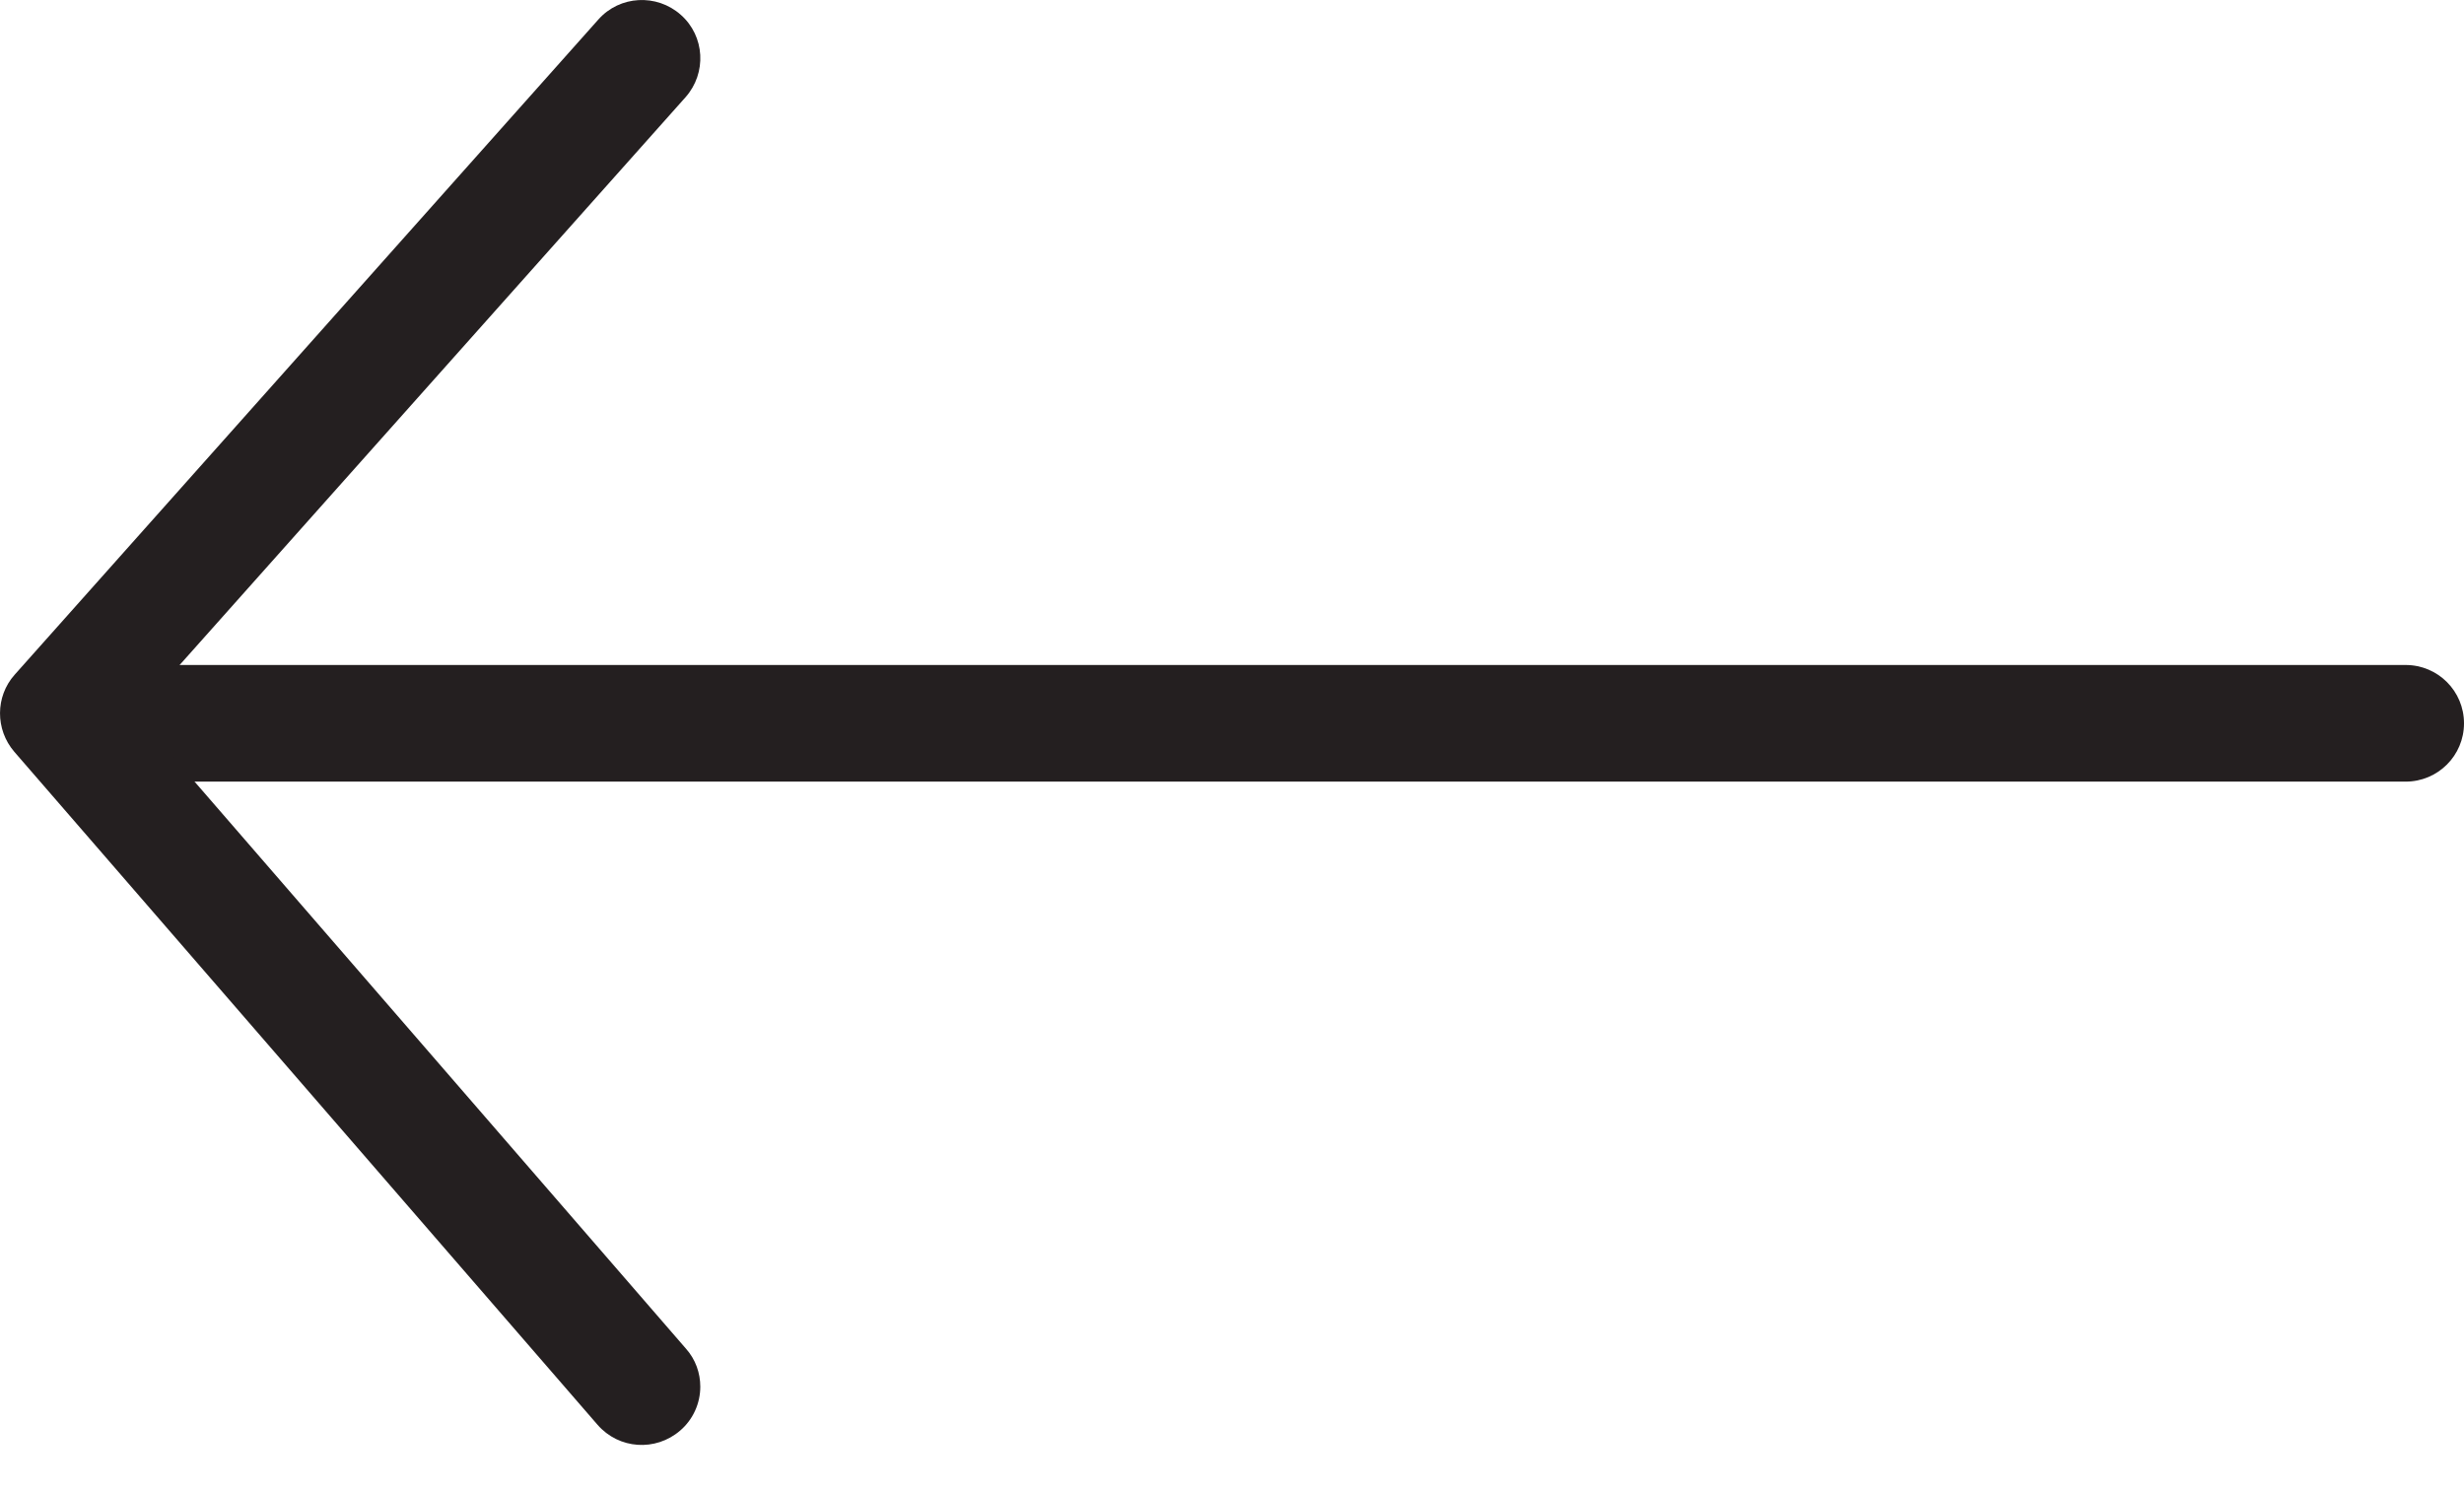 <svg width="38" height="23" viewBox="0 0 38 23" fill="none" xmlns="http://www.w3.org/2000/svg">
<path d="M38 11.157C38 11.654 37.598 12.056 37.1 12.056L1.779 12.056C1.281 12.056 0.879 11.654 0.879 11.157C0.879 10.659 1.281 10.257 1.779 10.257L37.1 10.257C37.598 10.257 38 10.659 38 11.157Z" fill="#241F20"/>
<path d="M10.8 21.389C10.8 21.641 10.692 21.893 10.488 22.067C10.11 22.391 9.546 22.355 9.216 21.977L0.22 11.595C-0.074 11.253 -0.074 10.743 0.226 10.407L9.228 0.301C9.558 -0.071 10.128 -0.101 10.5 0.229C10.872 0.558 10.902 1.128 10.572 1.5L2.097 11.013L10.578 20.801C10.728 20.969 10.8 21.179 10.8 21.389Z" fill="#241F20"/>
</svg>
